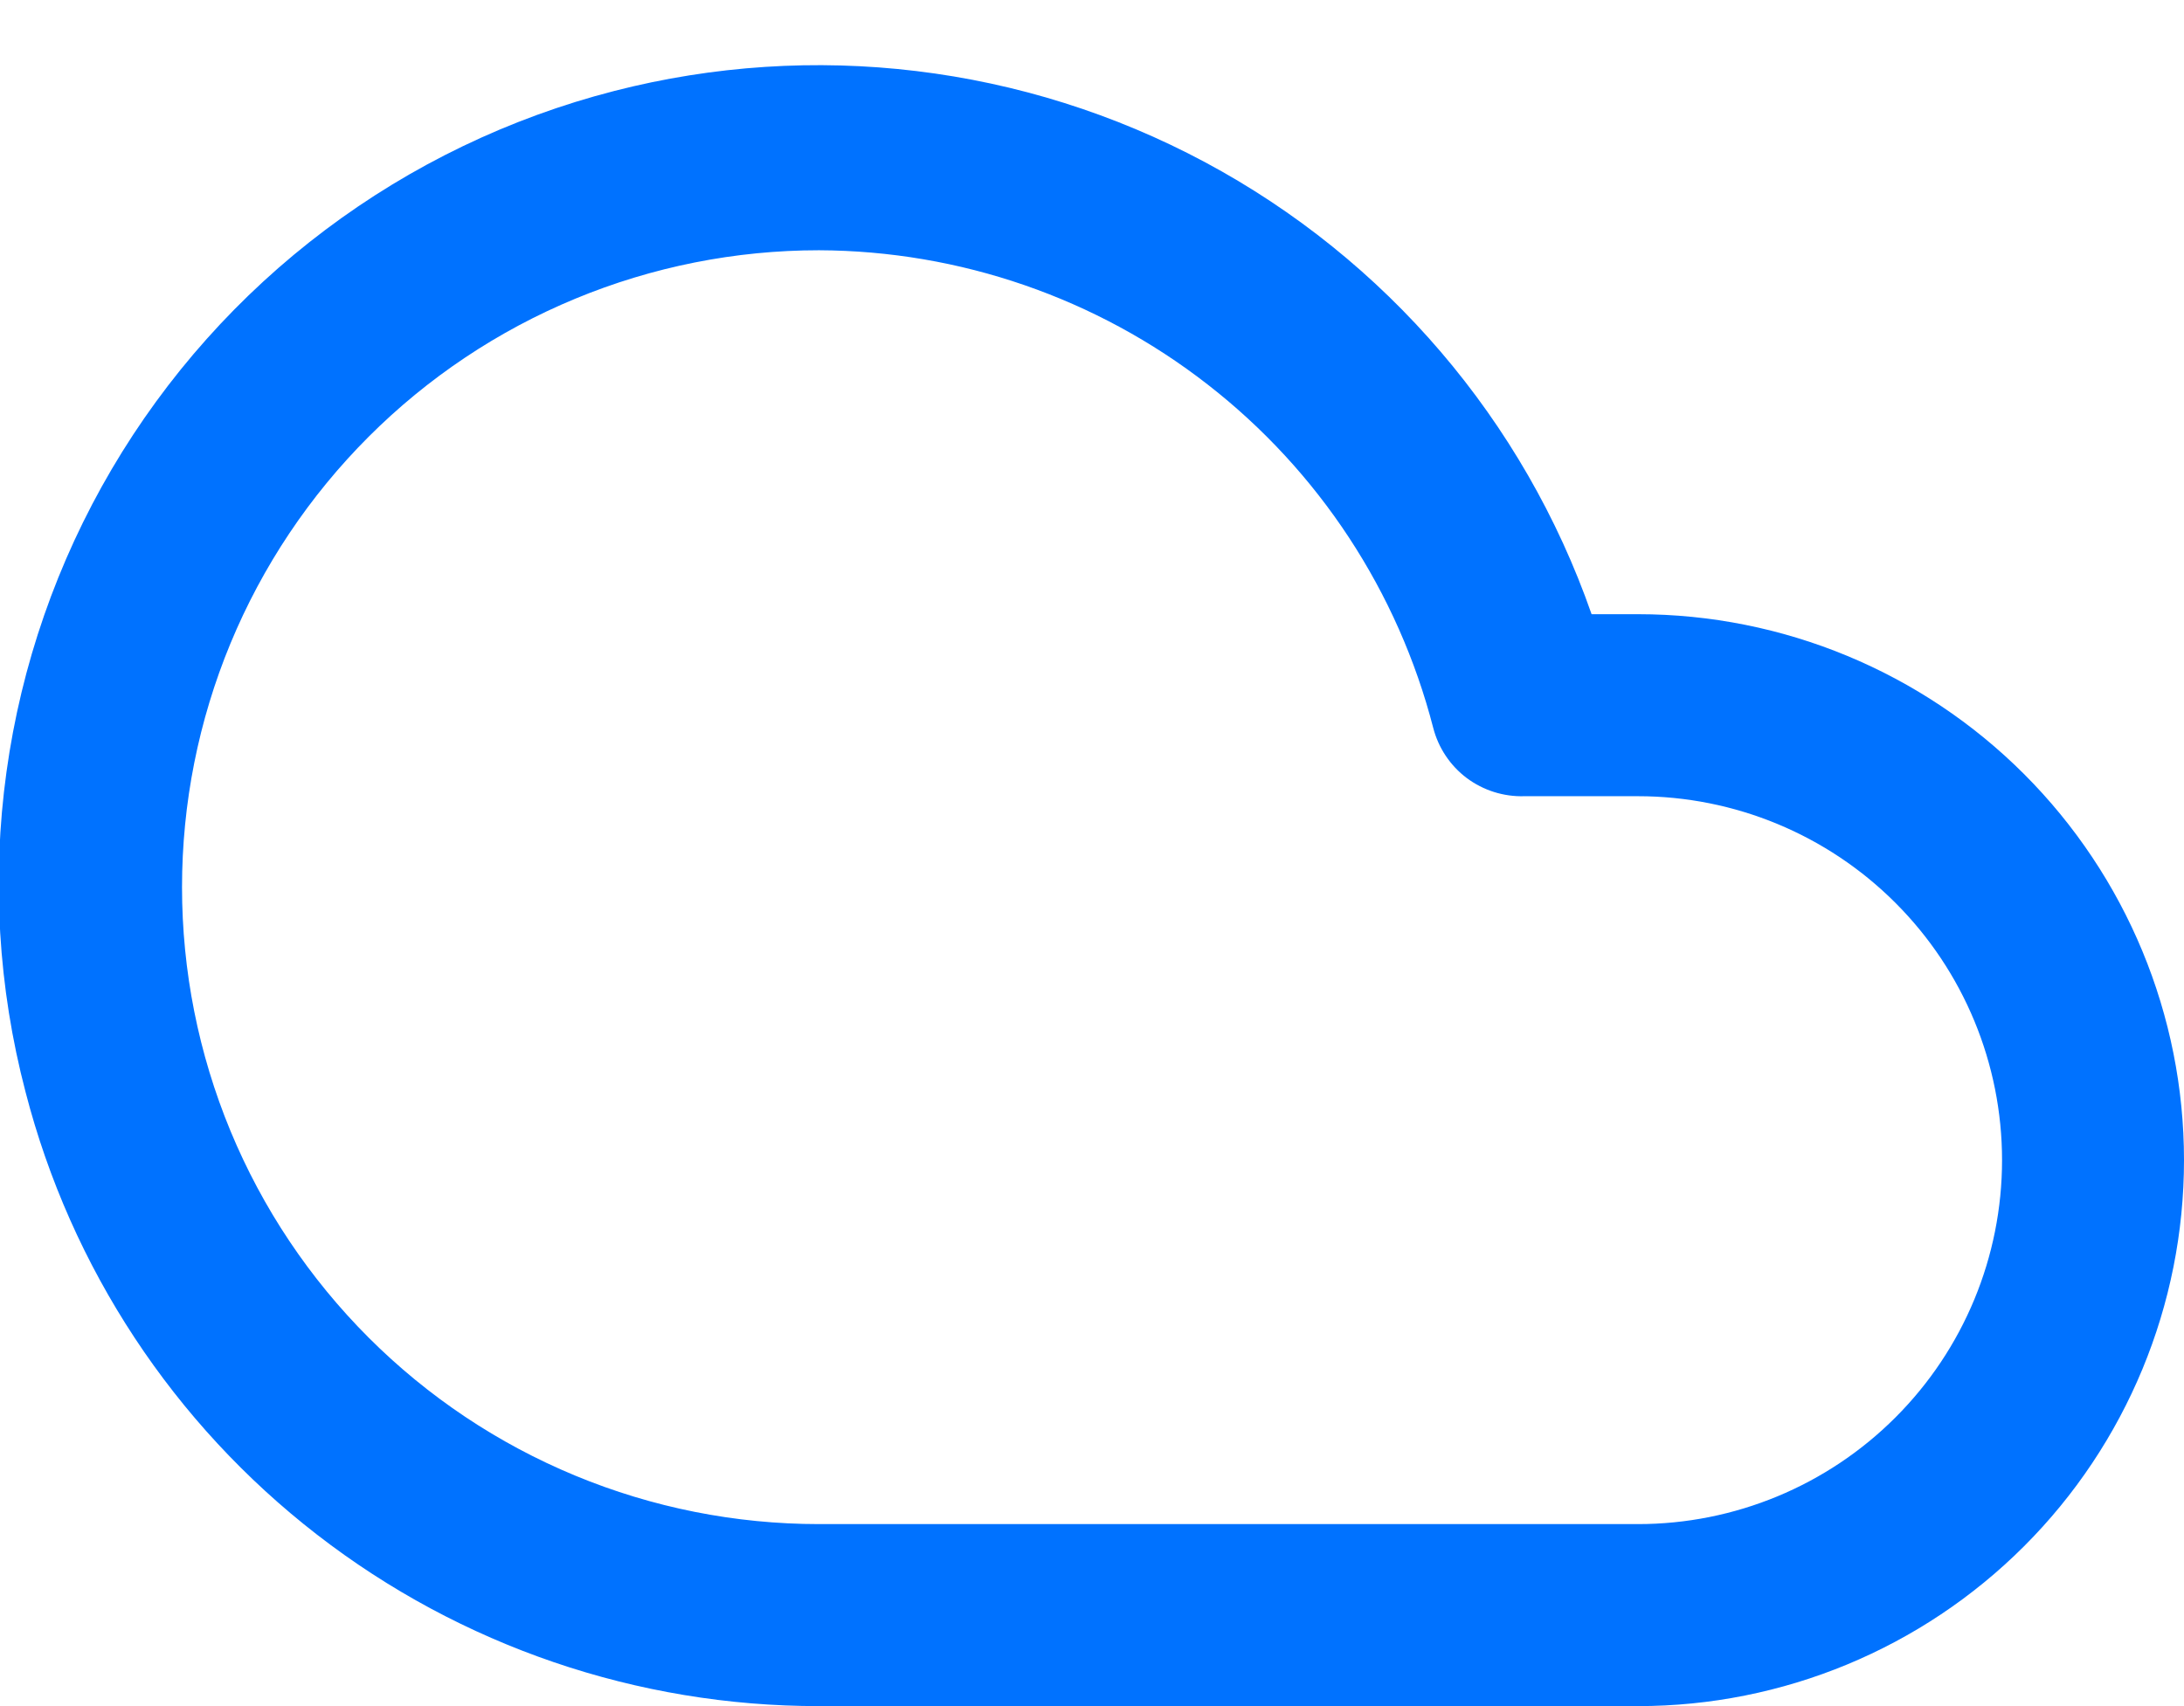 <svg width="32" height="25" viewBox="0 0 32 25" fill="none" xmlns="http://www.w3.org/2000/svg">
<path d="M12 25C9.339 25.002 6.752 24.119 4.647 22.489C2.542 20.86 1.039 18.577 0.374 16C-0.027 14.47 -0.122 12.877 0.095 11.311C0.312 9.744 0.836 8.236 1.638 6.873C2.44 5.51 3.503 4.319 4.766 3.369C6.03 2.418 7.469 1.726 9 1.333C11.914 0.584 15.002 0.956 17.655 2.376C20.307 3.796 22.329 6.16 23.32 9H24C26.122 9 28.157 9.843 29.657 11.343C31.157 12.844 32 14.878 32 17C32 19.122 31.157 21.157 29.657 22.657C28.157 24.157 26.122 25 24 25H12ZM12 3.667C10.775 3.667 9.561 3.908 8.429 4.377C7.296 4.846 6.267 5.534 5.401 6.4C4.534 7.267 3.846 8.296 3.377 9.428C2.908 10.561 2.667 11.774 2.667 13C2.667 14.226 2.908 15.439 3.377 16.572C3.846 17.704 4.534 18.733 5.401 19.6C6.267 20.466 7.296 21.154 8.429 21.623C9.561 22.092 10.775 22.333 12 22.333H24C25.415 22.333 26.771 21.771 27.771 20.771C28.772 19.771 29.334 18.415 29.334 17C29.334 15.586 28.772 14.229 27.771 13.229C26.771 12.229 25.415 11.667 24 11.667H22.334C22.031 11.676 21.734 11.582 21.491 11.401C21.249 11.219 21.076 10.96 21 10.667C20.485 8.669 19.322 6.899 17.693 5.633C16.065 4.366 14.063 3.675 12 3.667V3.667Z" fill="#0072FF"/>
</svg>
